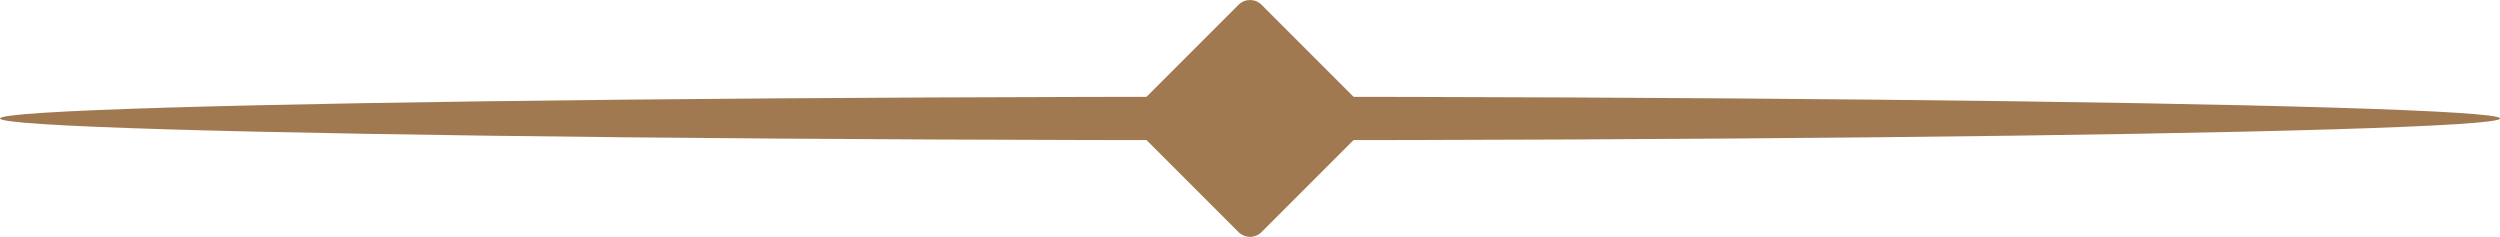 <svg xmlns="http://www.w3.org/2000/svg" id="Layer_1" viewBox="0 0 142.65 13.51"><defs><style>.cls-1{fill:#a17950;}</style></defs><rect class="cls-1" x="66.28" y="1.71" width="10.1" height="10.1" rx=".93" ry=".93" transform="translate(25.67 -48.46) rotate(45)"></rect><ellipse class="cls-1" cx="71.33" cy="6.76" rx="71.33" ry="1.24"></ellipse></svg>